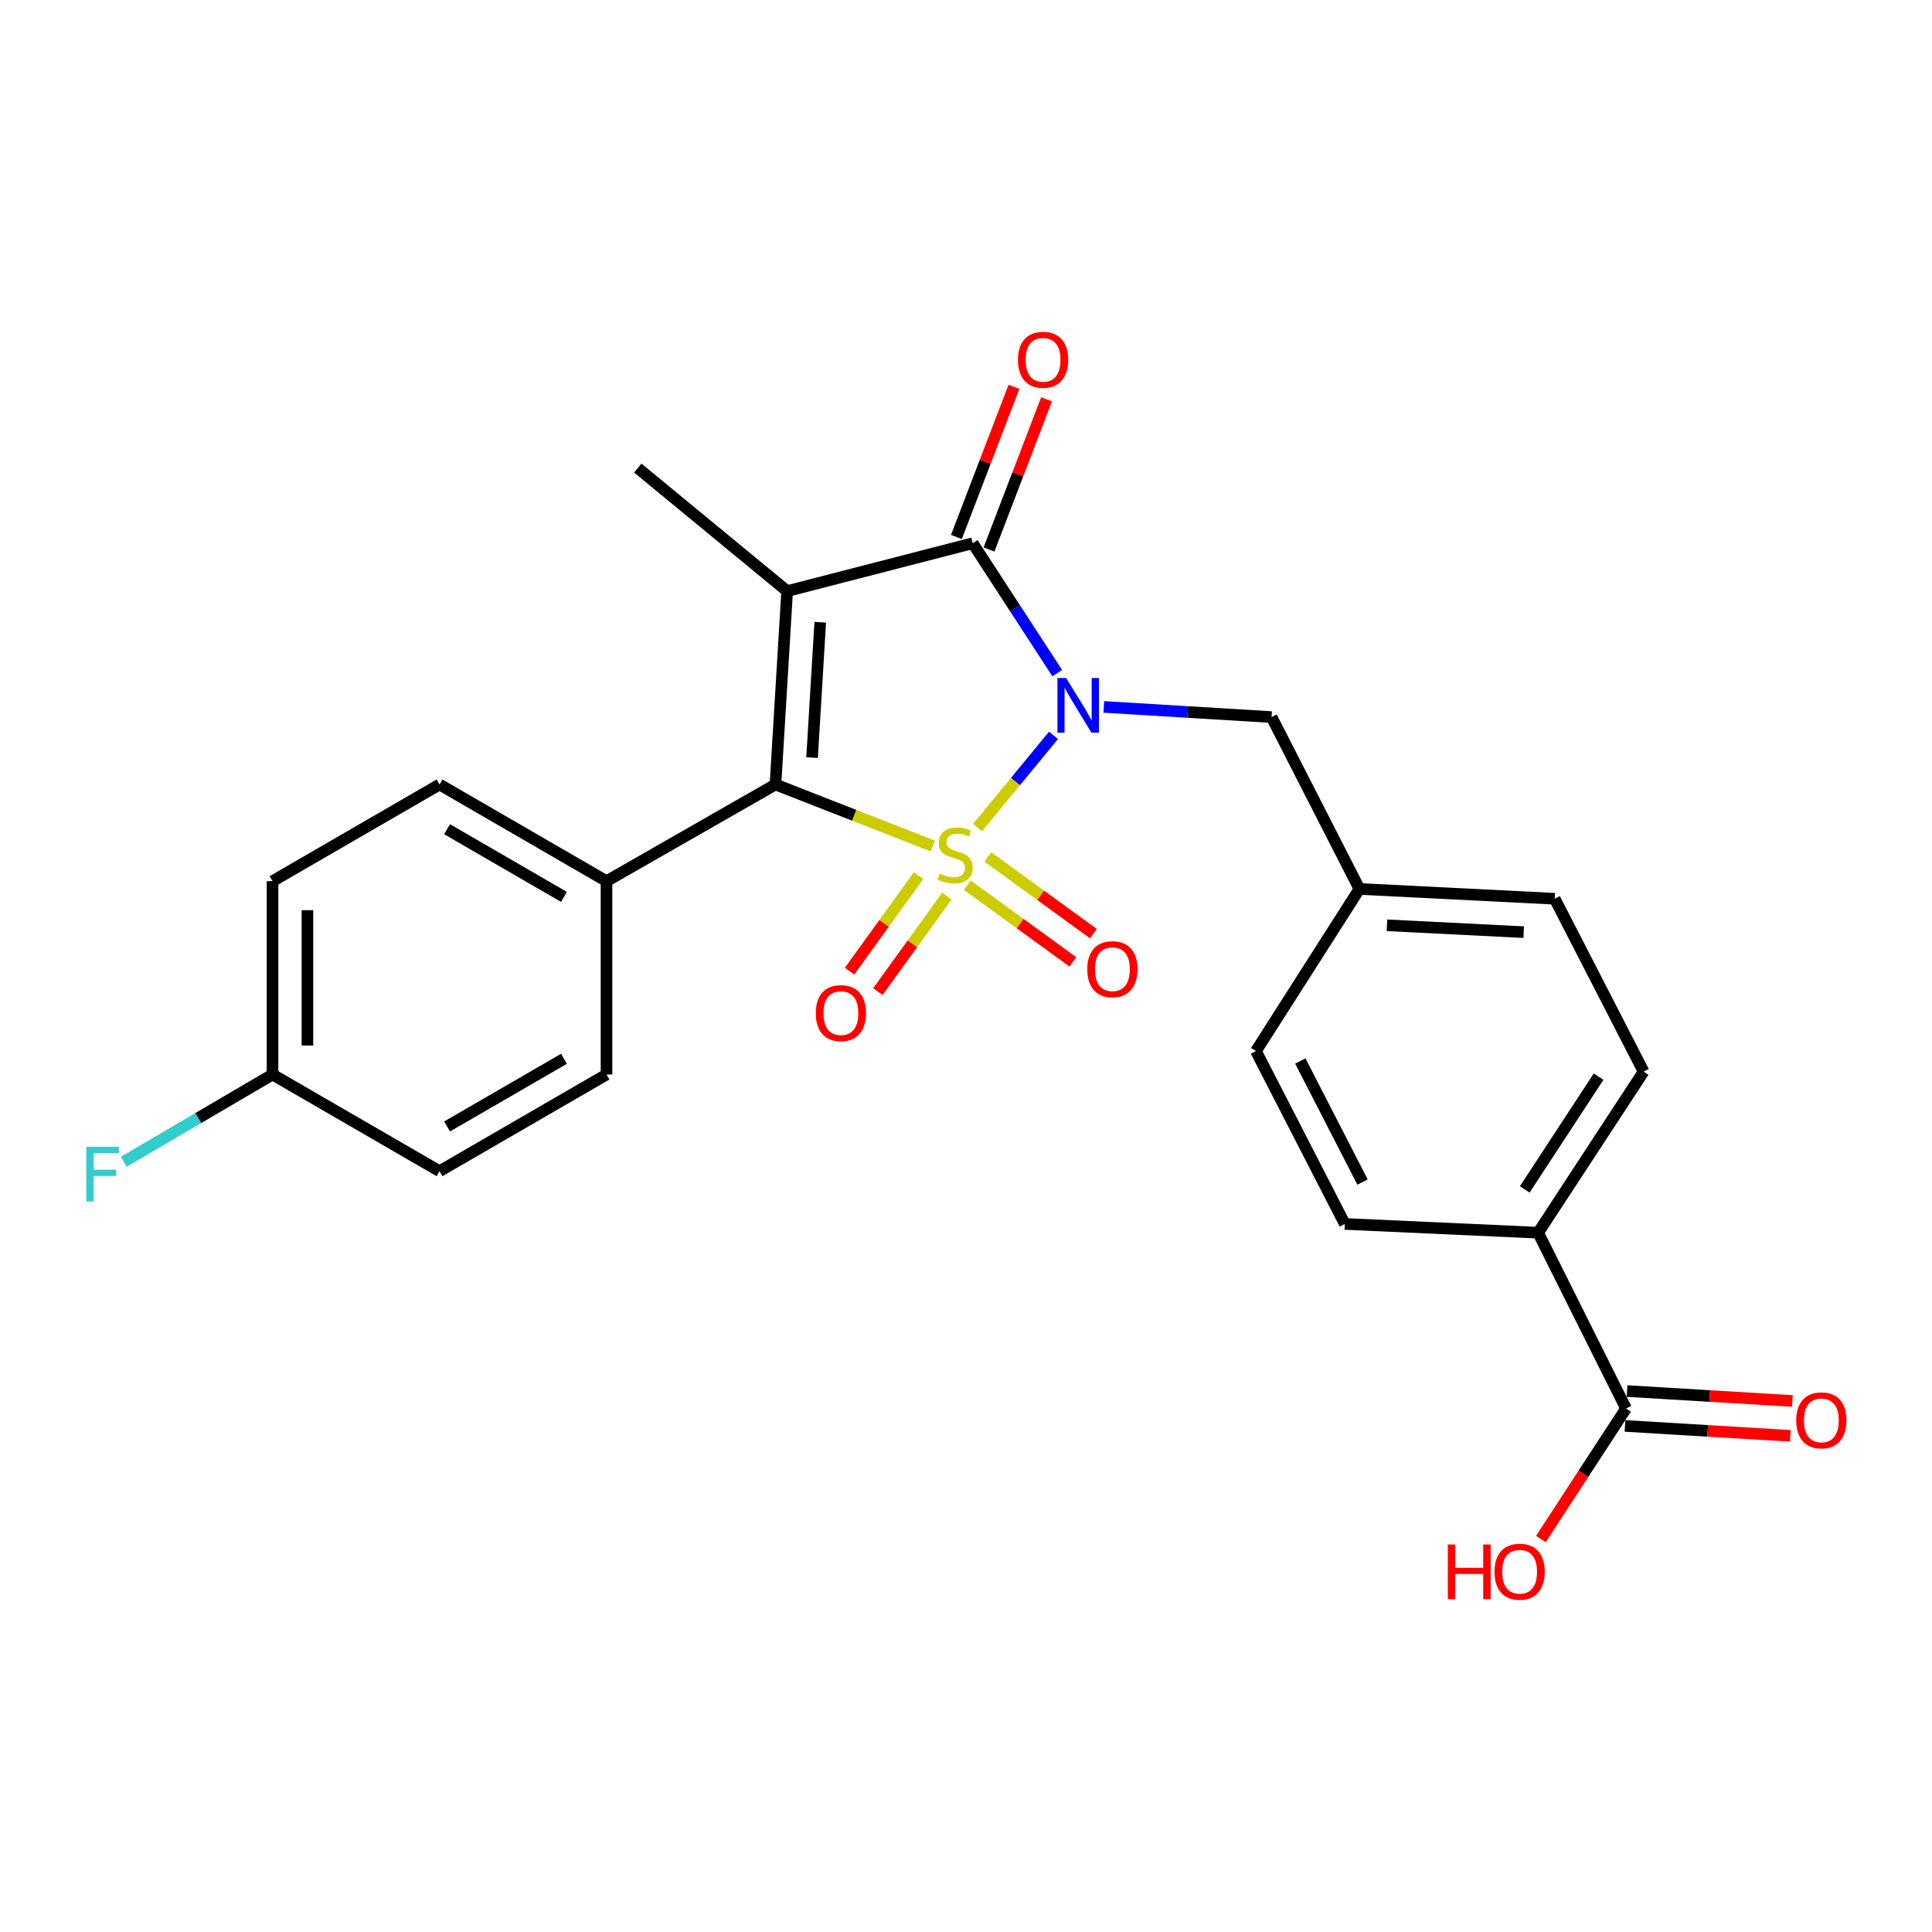 <?xml version='1.0' encoding='iso-8859-1'?>
<svg version='1.1' baseProfile='full'
              xmlns='http://www.w3.org/2000/svg'
                      xmlns:rdkit='http://www.rdkit.org/xml'
                      xmlns:xlink='http://www.w3.org/1999/xlink'
                  xml:space='preserve'
width='1000px' height='1000px' viewBox='0 0 1000 1000'>
<!-- END OF HEADER -->
<rect style='opacity:1.0;fill:#FFFFFF;stroke:none' width='1000' height='1000' x='0' y='0'> </rect>
<path class='bond-0' d='M 505.97,428.37 L 525.626,404.499' style='fill:none;fill-rule:evenodd;stroke:#CCCC00;stroke-width:6px;stroke-linecap:butt;stroke-linejoin:miter;stroke-opacity:1' />
<path class='bond-0' d='M 525.626,404.499 L 545.283,380.628' style='fill:none;fill-rule:evenodd;stroke:#0000FF;stroke-width:6px;stroke-linecap:butt;stroke-linejoin:miter;stroke-opacity:1' />
<path class='bond-2' d='M 482.808,437.91 L 442.094,421.981' style='fill:none;fill-rule:evenodd;stroke:#CCCC00;stroke-width:6px;stroke-linecap:butt;stroke-linejoin:miter;stroke-opacity:1' />
<path class='bond-2' d='M 442.094,421.981 L 401.38,406.052' style='fill:none;fill-rule:evenodd;stroke:#000000;stroke-width:6px;stroke-linecap:butt;stroke-linejoin:miter;stroke-opacity:1' />
<path class='bond-4' d='M 475.454,453.216 L 457.592,477.947' style='fill:none;fill-rule:evenodd;stroke:#CCCC00;stroke-width:6px;stroke-linecap:butt;stroke-linejoin:miter;stroke-opacity:1' />
<path class='bond-4' d='M 457.592,477.947 L 439.729,502.678' style='fill:none;fill-rule:evenodd;stroke:#FF0000;stroke-width:6px;stroke-linecap:butt;stroke-linejoin:miter;stroke-opacity:1' />
<path class='bond-4' d='M 490.105,463.798 L 472.243,488.529' style='fill:none;fill-rule:evenodd;stroke:#CCCC00;stroke-width:6px;stroke-linecap:butt;stroke-linejoin:miter;stroke-opacity:1' />
<path class='bond-4' d='M 472.243,488.529 L 454.381,513.26' style='fill:none;fill-rule:evenodd;stroke:#FF0000;stroke-width:6px;stroke-linecap:butt;stroke-linejoin:miter;stroke-opacity:1' />
<path class='bond-5' d='M 500.668,458.174 L 527.986,478.024' style='fill:none;fill-rule:evenodd;stroke:#CCCC00;stroke-width:6px;stroke-linecap:butt;stroke-linejoin:miter;stroke-opacity:1' />
<path class='bond-5' d='M 527.986,478.024 L 555.304,497.874' style='fill:none;fill-rule:evenodd;stroke:#FF0000;stroke-width:6px;stroke-linecap:butt;stroke-linejoin:miter;stroke-opacity:1' />
<path class='bond-5' d='M 511.292,443.554 L 538.61,463.404' style='fill:none;fill-rule:evenodd;stroke:#CCCC00;stroke-width:6px;stroke-linecap:butt;stroke-linejoin:miter;stroke-opacity:1' />
<path class='bond-5' d='M 538.61,463.404 L 565.928,483.254' style='fill:none;fill-rule:evenodd;stroke:#FF0000;stroke-width:6px;stroke-linecap:butt;stroke-linejoin:miter;stroke-opacity:1' />
<path class='bond-3' d='M 547.23,348.434 L 525.351,314.806' style='fill:none;fill-rule:evenodd;stroke:#0000FF;stroke-width:6px;stroke-linecap:butt;stroke-linejoin:miter;stroke-opacity:1' />
<path class='bond-3' d='M 525.351,314.806 L 503.472,281.179' style='fill:none;fill-rule:evenodd;stroke:#000000;stroke-width:6px;stroke-linecap:butt;stroke-linejoin:miter;stroke-opacity:1' />
<path class='bond-6' d='M 571.319,365.9 L 614.742,368.531' style='fill:none;fill-rule:evenodd;stroke:#0000FF;stroke-width:6px;stroke-linecap:butt;stroke-linejoin:miter;stroke-opacity:1' />
<path class='bond-6' d='M 614.742,368.531 L 658.165,371.161' style='fill:none;fill-rule:evenodd;stroke:#000000;stroke-width:6px;stroke-linecap:butt;stroke-linejoin:miter;stroke-opacity:1' />
<path class='bond-1' d='M 407.424,305.959 L 401.38,406.052' style='fill:none;fill-rule:evenodd;stroke:#000000;stroke-width:6px;stroke-linecap:butt;stroke-linejoin:miter;stroke-opacity:1' />
<path class='bond-1' d='M 424.558,322.062 L 420.327,392.127' style='fill:none;fill-rule:evenodd;stroke:#000000;stroke-width:6px;stroke-linecap:butt;stroke-linejoin:miter;stroke-opacity:1' />
<path class='bond-12' d='M 407.424,305.959 L 330.113,242.272' style='fill:none;fill-rule:evenodd;stroke:#000000;stroke-width:6px;stroke-linecap:butt;stroke-linejoin:miter;stroke-opacity:1' />
<path class='bond-25' d='M 407.424,305.959 L 503.472,281.179' style='fill:none;fill-rule:evenodd;stroke:#000000;stroke-width:6px;stroke-linecap:butt;stroke-linejoin:miter;stroke-opacity:1' />
<path class='bond-8' d='M 401.38,406.052 L 313.927,456.094' style='fill:none;fill-rule:evenodd;stroke:#000000;stroke-width:6px;stroke-linecap:butt;stroke-linejoin:miter;stroke-opacity:1' />
<path class='bond-9' d='M 511.909,284.412 L 526.802,245.553' style='fill:none;fill-rule:evenodd;stroke:#000000;stroke-width:6px;stroke-linecap:butt;stroke-linejoin:miter;stroke-opacity:1' />
<path class='bond-9' d='M 526.802,245.553 L 541.695,206.693' style='fill:none;fill-rule:evenodd;stroke:#FF0000;stroke-width:6px;stroke-linecap:butt;stroke-linejoin:miter;stroke-opacity:1' />
<path class='bond-9' d='M 495.034,277.945 L 509.926,239.085' style='fill:none;fill-rule:evenodd;stroke:#000000;stroke-width:6px;stroke-linecap:butt;stroke-linejoin:miter;stroke-opacity:1' />
<path class='bond-9' d='M 509.926,239.085 L 524.819,200.226' style='fill:none;fill-rule:evenodd;stroke:#FF0000;stroke-width:6px;stroke-linecap:butt;stroke-linejoin:miter;stroke-opacity:1' />
<path class='bond-17' d='M 658.165,371.161 L 703.639,460.12' style='fill:none;fill-rule:evenodd;stroke:#000000;stroke-width:6px;stroke-linecap:butt;stroke-linejoin:miter;stroke-opacity:1' />
<path class='bond-7' d='M 841.635,729.034 L 796.142,638.047' style='fill:none;fill-rule:evenodd;stroke:#000000;stroke-width:6px;stroke-linecap:butt;stroke-linejoin:miter;stroke-opacity:1' />
<path class='bond-11' d='M 841.094,738.055 L 883.877,740.621' style='fill:none;fill-rule:evenodd;stroke:#000000;stroke-width:6px;stroke-linecap:butt;stroke-linejoin:miter;stroke-opacity:1' />
<path class='bond-11' d='M 883.877,740.621 L 926.66,743.187' style='fill:none;fill-rule:evenodd;stroke:#FF0000;stroke-width:6px;stroke-linecap:butt;stroke-linejoin:miter;stroke-opacity:1' />
<path class='bond-11' d='M 842.176,720.014 L 884.959,722.581' style='fill:none;fill-rule:evenodd;stroke:#000000;stroke-width:6px;stroke-linecap:butt;stroke-linejoin:miter;stroke-opacity:1' />
<path class='bond-11' d='M 884.959,722.581 L 927.742,725.147' style='fill:none;fill-rule:evenodd;stroke:#FF0000;stroke-width:6px;stroke-linecap:butt;stroke-linejoin:miter;stroke-opacity:1' />
<path class='bond-18' d='M 841.635,729.034 L 819.588,762.82' style='fill:none;fill-rule:evenodd;stroke:#000000;stroke-width:6px;stroke-linecap:butt;stroke-linejoin:miter;stroke-opacity:1' />
<path class='bond-18' d='M 819.588,762.82 L 797.542,796.605' style='fill:none;fill-rule:evenodd;stroke:#FF0000;stroke-width:6px;stroke-linecap:butt;stroke-linejoin:miter;stroke-opacity:1' />
<path class='bond-13' d='M 313.927,456.094 L 227.499,406.052' style='fill:none;fill-rule:evenodd;stroke:#000000;stroke-width:6px;stroke-linecap:butt;stroke-linejoin:miter;stroke-opacity:1' />
<path class='bond-13' d='M 291.907,464.228 L 231.407,429.199' style='fill:none;fill-rule:evenodd;stroke:#000000;stroke-width:6px;stroke-linecap:butt;stroke-linejoin:miter;stroke-opacity:1' />
<path class='bond-14' d='M 313.927,456.094 L 313.927,556.167' style='fill:none;fill-rule:evenodd;stroke:#000000;stroke-width:6px;stroke-linecap:butt;stroke-linejoin:miter;stroke-opacity:1' />
<path class='bond-10' d='M 796.142,638.047 L 850.732,554.671' style='fill:none;fill-rule:evenodd;stroke:#000000;stroke-width:6px;stroke-linecap:butt;stroke-linejoin:miter;stroke-opacity:1' />
<path class='bond-10' d='M 789.21,615.641 L 827.423,557.278' style='fill:none;fill-rule:evenodd;stroke:#000000;stroke-width:6px;stroke-linecap:butt;stroke-linejoin:miter;stroke-opacity:1' />
<path class='bond-27' d='M 796.142,638.047 L 696.068,633.509' style='fill:none;fill-rule:evenodd;stroke:#000000;stroke-width:6px;stroke-linecap:butt;stroke-linejoin:miter;stroke-opacity:1' />
<path class='bond-22' d='M 227.499,406.052 L 141.06,456.094' style='fill:none;fill-rule:evenodd;stroke:#000000;stroke-width:6px;stroke-linecap:butt;stroke-linejoin:miter;stroke-opacity:1' />
<path class='bond-23' d='M 313.927,556.167 L 227.499,606.209' style='fill:none;fill-rule:evenodd;stroke:#000000;stroke-width:6px;stroke-linecap:butt;stroke-linejoin:miter;stroke-opacity:1' />
<path class='bond-23' d='M 291.907,548.033 L 231.407,583.062' style='fill:none;fill-rule:evenodd;stroke:#000000;stroke-width:6px;stroke-linecap:butt;stroke-linejoin:miter;stroke-opacity:1' />
<path class='bond-15' d='M 696.068,633.509 L 650.073,544.028' style='fill:none;fill-rule:evenodd;stroke:#000000;stroke-width:6px;stroke-linecap:butt;stroke-linejoin:miter;stroke-opacity:1' />
<path class='bond-15' d='M 705.242,611.825 L 673.046,549.188' style='fill:none;fill-rule:evenodd;stroke:#000000;stroke-width:6px;stroke-linecap:butt;stroke-linejoin:miter;stroke-opacity:1' />
<path class='bond-16' d='M 850.732,554.671 L 804.726,465.191' style='fill:none;fill-rule:evenodd;stroke:#000000;stroke-width:6px;stroke-linecap:butt;stroke-linejoin:miter;stroke-opacity:1' />
<path class='bond-20' d='M 703.639,460.12 L 650.073,544.028' style='fill:none;fill-rule:evenodd;stroke:#000000;stroke-width:6px;stroke-linecap:butt;stroke-linejoin:miter;stroke-opacity:1' />
<path class='bond-21' d='M 703.639,460.12 L 804.726,465.191' style='fill:none;fill-rule:evenodd;stroke:#000000;stroke-width:6px;stroke-linecap:butt;stroke-linejoin:miter;stroke-opacity:1' />
<path class='bond-21' d='M 717.896,478.931 L 788.658,482.48' style='fill:none;fill-rule:evenodd;stroke:#000000;stroke-width:6px;stroke-linecap:butt;stroke-linejoin:miter;stroke-opacity:1' />
<path class='bond-19' d='M 141.06,556.167 L 227.499,606.209' style='fill:none;fill-rule:evenodd;stroke:#000000;stroke-width:6px;stroke-linecap:butt;stroke-linejoin:miter;stroke-opacity:1' />
<path class='bond-24' d='M 141.06,556.167 L 102.567,578.736' style='fill:none;fill-rule:evenodd;stroke:#000000;stroke-width:6px;stroke-linecap:butt;stroke-linejoin:miter;stroke-opacity:1' />
<path class='bond-24' d='M 102.567,578.736 L 64.075,601.304' style='fill:none;fill-rule:evenodd;stroke:#33CCCC;stroke-width:6px;stroke-linecap:butt;stroke-linejoin:miter;stroke-opacity:1' />
<path class='bond-26' d='M 141.06,556.167 L 141.06,456.094' style='fill:none;fill-rule:evenodd;stroke:#000000;stroke-width:6px;stroke-linecap:butt;stroke-linejoin:miter;stroke-opacity:1' />
<path class='bond-26' d='M 159.133,541.156 L 159.133,471.105' style='fill:none;fill-rule:evenodd;stroke:#000000;stroke-width:6px;stroke-linecap:butt;stroke-linejoin:miter;stroke-opacity:1' />
<path  class='atom-0' d='M 486.385 452.159
Q 486.705 452.279, 488.025 452.839
Q 489.345 453.399, 490.785 453.759
Q 492.265 454.079, 493.705 454.079
Q 496.385 454.079, 497.945 452.799
Q 499.505 451.479, 499.505 449.199
Q 499.505 447.639, 498.705 446.679
Q 497.945 445.719, 496.745 445.199
Q 495.545 444.679, 493.545 444.079
Q 491.025 443.319, 489.505 442.599
Q 488.025 441.879, 486.945 440.359
Q 485.905 438.839, 485.905 436.279
Q 485.905 432.719, 488.305 430.519
Q 490.745 428.319, 495.545 428.319
Q 498.825 428.319, 502.545 429.879
L 501.625 432.959
Q 498.225 431.559, 495.665 431.559
Q 492.905 431.559, 491.385 432.719
Q 489.865 433.839, 489.905 435.799
Q 489.905 437.319, 490.665 438.239
Q 491.465 439.159, 492.585 439.679
Q 493.745 440.199, 495.665 440.799
Q 498.225 441.599, 499.745 442.399
Q 501.265 443.199, 502.345 444.839
Q 503.465 446.439, 503.465 449.199
Q 503.465 453.119, 500.825 455.239
Q 498.225 457.319, 493.865 457.319
Q 491.345 457.319, 489.425 456.759
Q 487.545 456.239, 485.305 455.319
L 486.385 452.159
' fill='#CCCC00'/>
<path  class='atom-1' d='M 551.812 350.937
L 561.092 365.937
Q 562.012 367.417, 563.492 370.097
Q 564.972 372.777, 565.052 372.937
L 565.052 350.937
L 568.812 350.937
L 568.812 379.257
L 564.932 379.257
L 554.972 362.857
Q 553.812 360.937, 552.572 358.737
Q 551.372 356.537, 551.012 355.857
L 551.012 379.257
L 547.332 379.257
L 547.332 350.937
L 551.812 350.937
' fill='#0000FF'/>
<path  class='atom-5' d='M 422.246 524.399
Q 422.246 517.599, 425.606 513.799
Q 428.966 509.999, 435.246 509.999
Q 441.526 509.999, 444.886 513.799
Q 448.246 517.599, 448.246 524.399
Q 448.246 531.279, 444.846 535.199
Q 441.446 539.079, 435.246 539.079
Q 429.006 539.079, 425.606 535.199
Q 422.246 531.319, 422.246 524.399
M 435.246 535.879
Q 439.566 535.879, 441.886 532.999
Q 444.246 530.079, 444.246 524.399
Q 444.246 518.839, 441.886 516.039
Q 439.566 513.199, 435.246 513.199
Q 430.926 513.199, 428.566 515.999
Q 426.246 518.799, 426.246 524.399
Q 426.246 530.119, 428.566 532.999
Q 430.926 535.879, 435.246 535.879
' fill='#FF0000'/>
<path  class='atom-6' d='M 562.773 501.657
Q 562.773 494.857, 566.133 491.057
Q 569.493 487.257, 575.773 487.257
Q 582.053 487.257, 585.413 491.057
Q 588.773 494.857, 588.773 501.657
Q 588.773 508.537, 585.373 512.457
Q 581.973 516.337, 575.773 516.337
Q 569.533 516.337, 566.133 512.457
Q 562.773 508.577, 562.773 501.657
M 575.773 513.137
Q 580.093 513.137, 582.413 510.257
Q 584.773 507.337, 584.773 501.657
Q 584.773 496.097, 582.413 493.297
Q 580.093 490.457, 575.773 490.457
Q 571.453 490.457, 569.093 493.257
Q 566.773 496.057, 566.773 501.657
Q 566.773 507.377, 569.093 510.257
Q 571.453 513.137, 575.773 513.137
' fill='#FF0000'/>
<path  class='atom-10' d='M 526.888 186.235
Q 526.888 179.435, 530.248 175.635
Q 533.608 171.835, 539.888 171.835
Q 546.168 171.835, 549.528 175.635
Q 552.888 179.435, 552.888 186.235
Q 552.888 193.115, 549.488 197.035
Q 546.088 200.915, 539.888 200.915
Q 533.648 200.915, 530.248 197.035
Q 526.888 193.155, 526.888 186.235
M 539.888 197.715
Q 544.208 197.715, 546.528 194.835
Q 548.888 191.915, 548.888 186.235
Q 548.888 180.675, 546.528 177.875
Q 544.208 175.035, 539.888 175.035
Q 535.568 175.035, 533.208 177.835
Q 530.888 180.635, 530.888 186.235
Q 530.888 191.955, 533.208 194.835
Q 535.568 197.715, 539.888 197.715
' fill='#FF0000'/>
<path  class='atom-12' d='M 929.733 735.179
Q 929.733 728.379, 933.093 724.579
Q 936.453 720.779, 942.733 720.779
Q 949.013 720.779, 952.373 724.579
Q 955.733 728.379, 955.733 735.179
Q 955.733 742.059, 952.333 745.979
Q 948.933 749.859, 942.733 749.859
Q 936.493 749.859, 933.093 745.979
Q 929.733 742.099, 929.733 735.179
M 942.733 746.659
Q 947.053 746.659, 949.373 743.779
Q 951.733 740.859, 951.733 735.179
Q 951.733 729.619, 949.373 726.819
Q 947.053 723.979, 942.733 723.979
Q 938.413 723.979, 936.053 726.779
Q 933.733 729.579, 933.733 735.179
Q 933.733 740.899, 936.053 743.779
Q 938.413 746.659, 942.733 746.659
' fill='#FF0000'/>
<path  class='atom-19' d='M 749.393 799.445
L 753.233 799.445
L 753.233 811.485
L 767.713 811.485
L 767.713 799.445
L 771.553 799.445
L 771.553 827.765
L 767.713 827.765
L 767.713 814.685
L 753.233 814.685
L 753.233 827.765
L 749.393 827.765
L 749.393 799.445
' fill='#FF0000'/>
<path  class='atom-19' d='M 773.553 813.525
Q 773.553 806.725, 776.913 802.925
Q 780.273 799.125, 786.553 799.125
Q 792.833 799.125, 796.193 802.925
Q 799.553 806.725, 799.553 813.525
Q 799.553 820.405, 796.153 824.325
Q 792.753 828.205, 786.553 828.205
Q 780.313 828.205, 776.913 824.325
Q 773.553 820.445, 773.553 813.525
M 786.553 825.005
Q 790.873 825.005, 793.193 822.125
Q 795.553 819.205, 795.553 813.525
Q 795.553 807.965, 793.193 805.165
Q 790.873 802.325, 786.553 802.325
Q 782.233 802.325, 779.873 805.125
Q 777.553 807.925, 777.553 813.525
Q 777.553 819.245, 779.873 822.125
Q 782.233 825.005, 786.553 825.005
' fill='#FF0000'/>
<path  class='atom-25' d='M 44.686 593.575
L 61.526 593.575
L 61.526 596.815
L 48.486 596.815
L 48.486 605.415
L 60.086 605.415
L 60.086 608.695
L 48.486 608.695
L 48.486 621.895
L 44.686 621.895
L 44.686 593.575
' fill='#33CCCC'/>
</svg>
